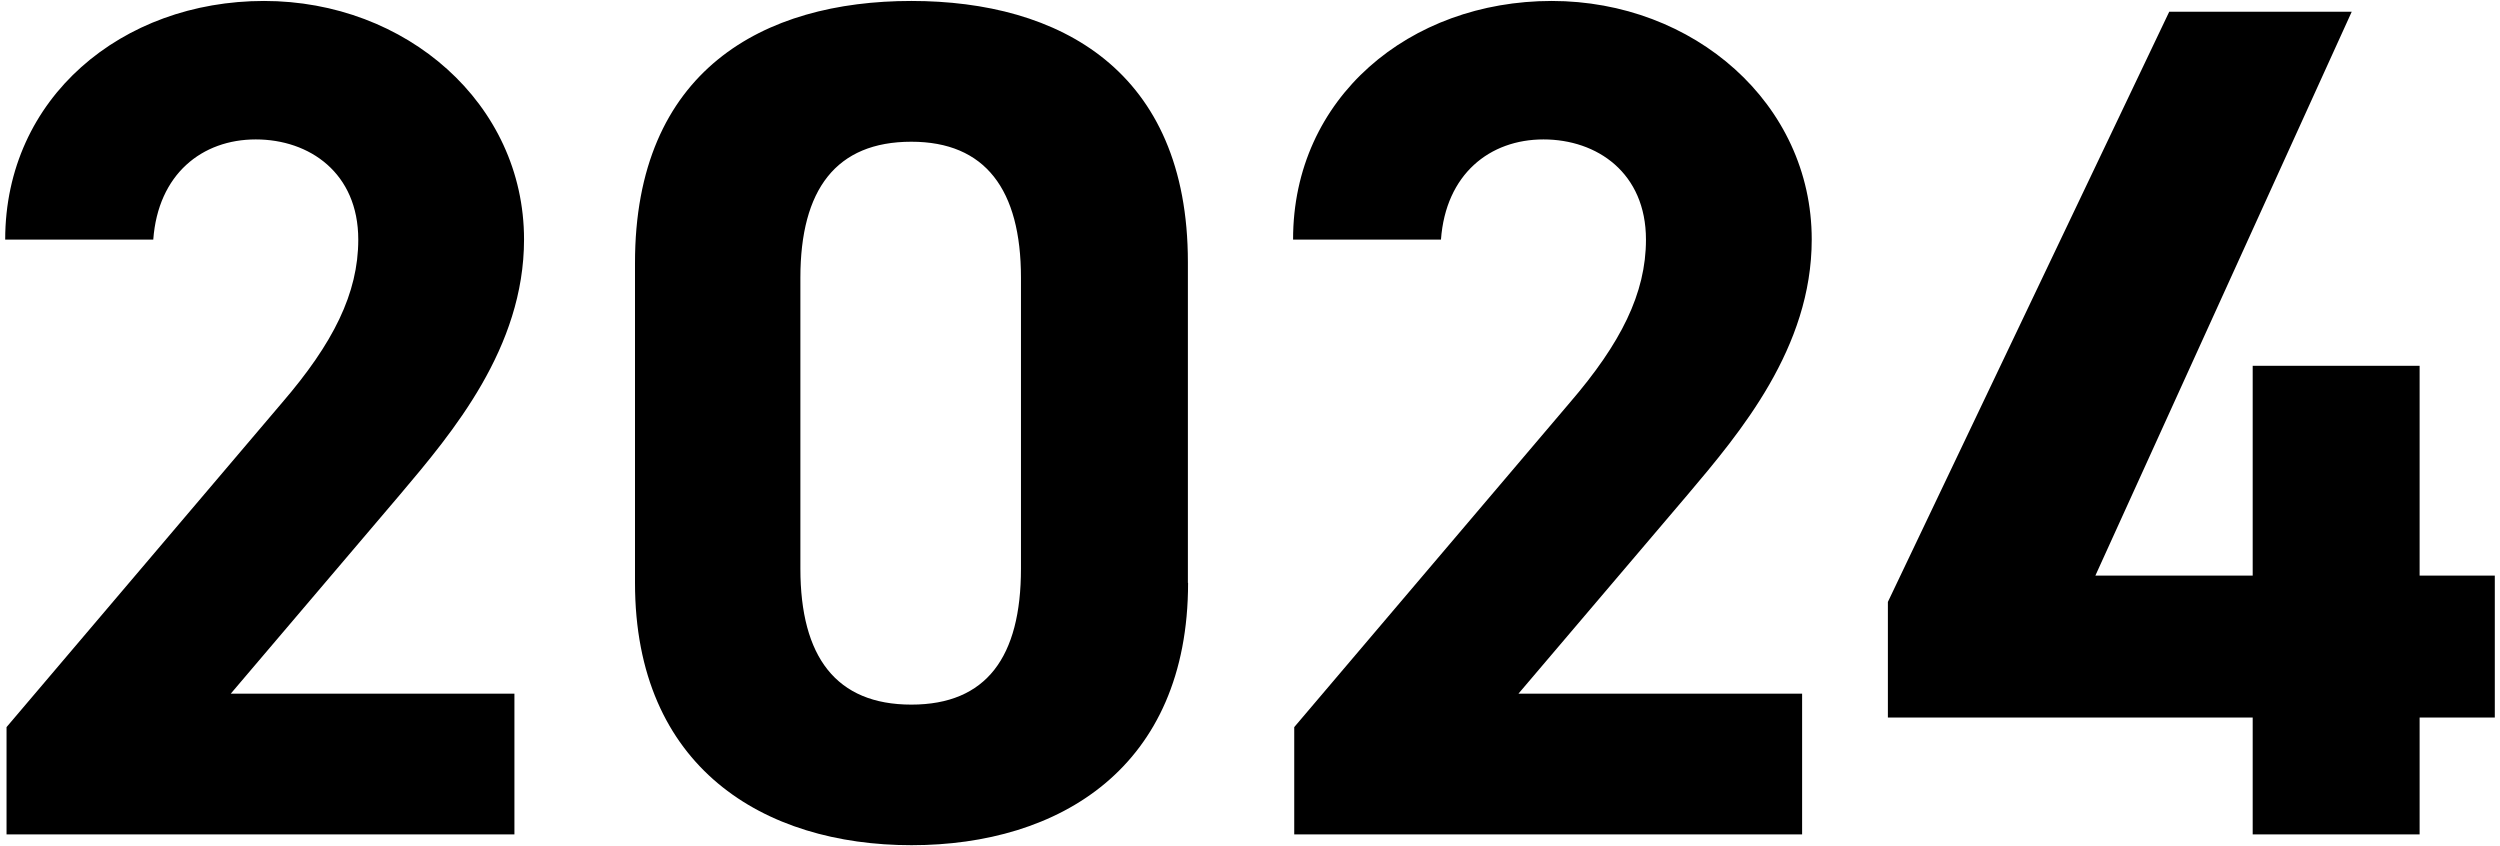 <svg xmlns="http://www.w3.org/2000/svg" viewBox="0 0 130 44">
    <path d="M26.75 43.39H.34v-5.58l14.32-16.86c2.67-3.1 3.97-5.7 3.97-8.49 0-3.47-2.54-5.21-5.33-5.21s-5.08 1.8-5.33 5.21H.27C.27 5.07 6.35.05 13.73.05s13.52 5.33 13.52 12.4c0 5.64-3.72 10.04-6.45 13.27l-8.8 10.35h14.75v7.32ZM61.78 30.31c0 9.61-6.7 13.64-14.38 13.64s-14.38-4.03-14.38-13.64V13.69C33.01 3.65 39.7.05 47.39.05s14.38 3.6 14.38 13.58v16.68ZM47.39 7.37c-3.91 0-5.77 2.48-5.77 7.07v15.13c0 4.59 1.86 7.07 5.77 7.07s5.7-2.48 5.7-7.07v-15.13c0-4.59-1.86-7.07-5.7-7.07ZM93.71 43.39h-26.41v-5.58l14.32-16.86c2.67-3.1 3.97-5.7 3.97-8.49 0-3.47-2.54-5.21-5.33-5.21s-5.08 1.8-5.33 5.21h-7.69C67.23 5.07 73.31.05 80.69.05s13.52 5.33 13.52 12.4c0 5.64-3.72 10.04-6.45 13.27l-8.8 10.35h14.75v7.32ZM122.29.61l-13.33 29.32h8.18v-10.91h8.68v10.91h3.91v7.38h-3.91v6.08h-8.68v-6.08h-18.97v-6.01L112.8.61h9.49Z"/>
    <rect width="130" height="44" style="fill: none;"/>
</svg>
